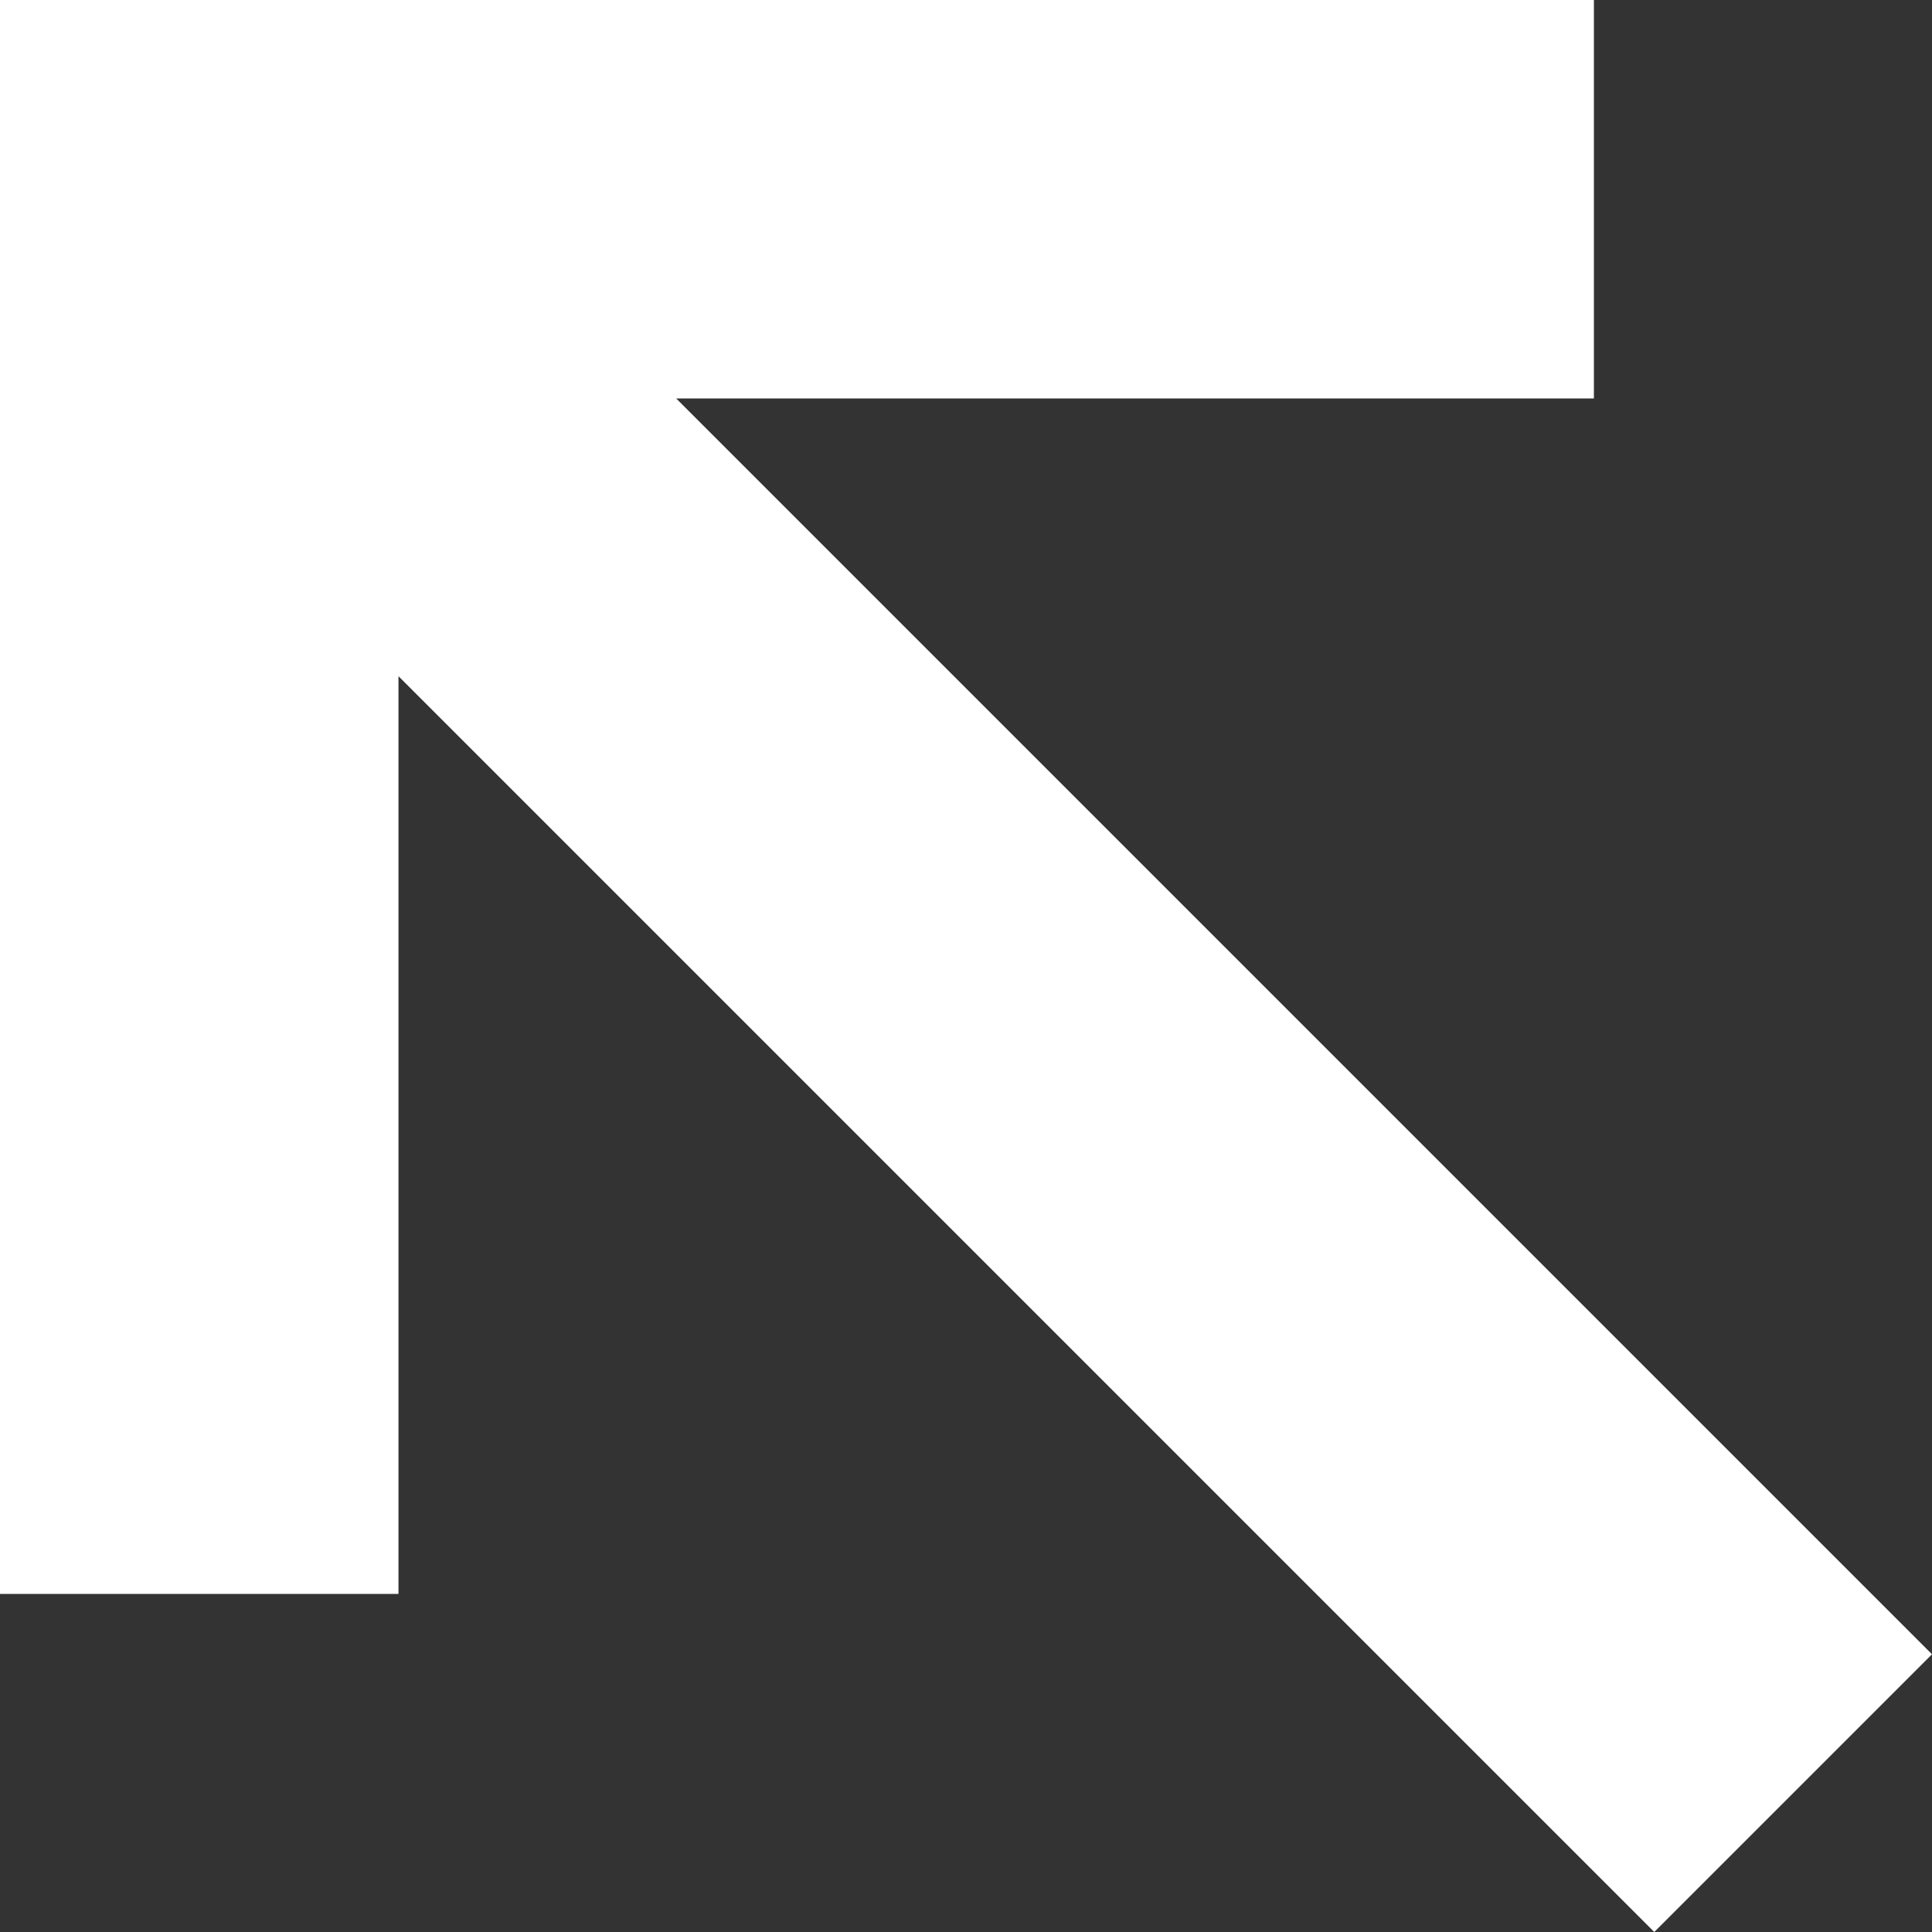 <?xml version="1.0" encoding="UTF-8"?>
<svg width="12px" height="12px" viewBox="0 0 12 12" version="1.1" xmlns="http://www.w3.org/2000/svg" xmlns:xlink="http://www.w3.org/1999/xlink">
    <rect x="0" y="0" width="12" height="12" fill="#333333" stroke="none"/>
    <title>icon-arrow-up</title>
    <g id="Page-1" stroke="none" stroke-width="1" fill="none" fill-rule="evenodd">
        <g id="icon-arrow-up" fill="#FFFFFF" fill-rule="nonzero">
            <polygon id="Path" points="10.275 12 12 10.275 4.2 2.475 9.9 2.475 9.9 0 0 0 0 9.9 2.475 9.9 2.475 4.2"></polygon>
        </g>
    </g>
</svg>